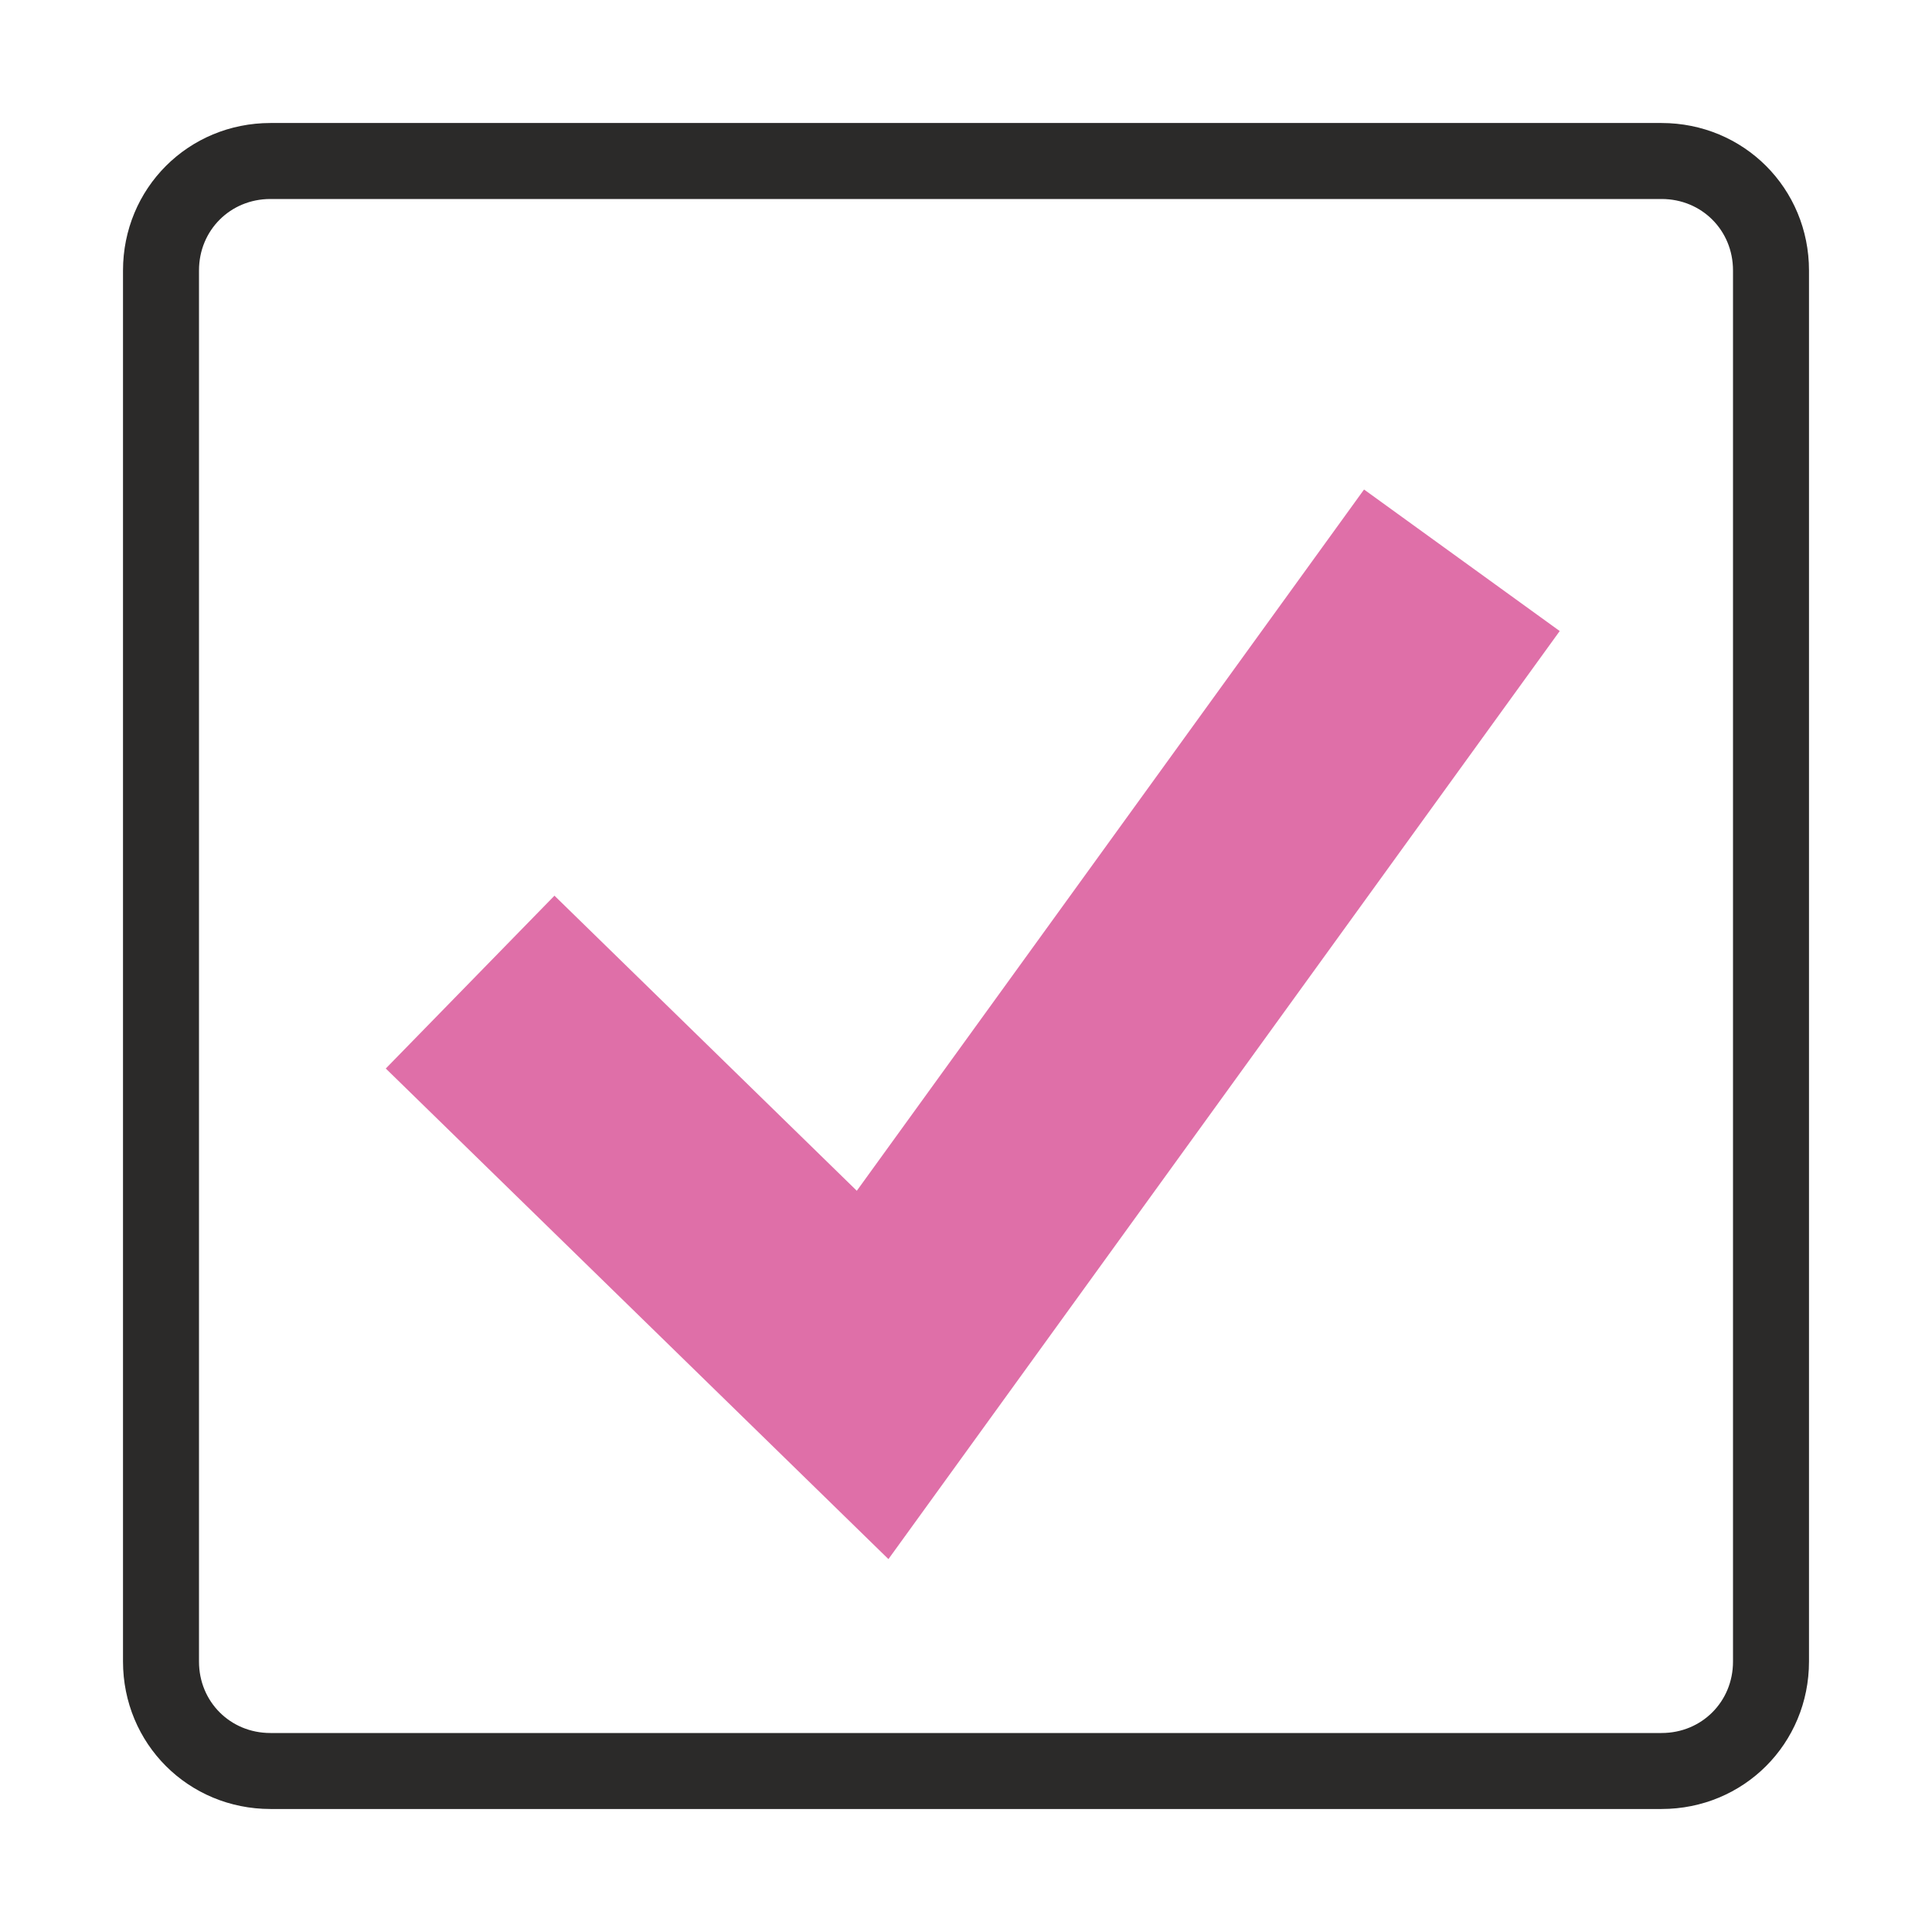 <?xml version="1.0" encoding="UTF-8"?> <svg xmlns="http://www.w3.org/2000/svg" xmlns:xlink="http://www.w3.org/1999/xlink" xml:space="preserve" width="6mm" height="6mm" version="1.1" style="shape-rendering:geometricPrecision; text-rendering:geometricPrecision; image-rendering:optimizeQuality; fill-rule:evenodd; clip-rule:evenodd" viewBox="0 0 600 600"> <defs> <style type="text/css"> .str1 {stroke:#DF6FA8;stroke-width:75} .str0 {stroke:#2B2A29;stroke-width:23.6} .fil0 {fill:none} </style> </defs> <g id="Слой_x0020_1">  <path class="fil0 str0" d="M84 50l432 0c19,0 34,15 34,34l0 432c0,19 -15,34 -34,34l-432 0c-19,0 -34,-15 -34,-34l0 -432c0,-19 15,-34 34,-34z"></path> <polyline class="fil0 str1" points="146,305 271,427 454,174 "></polyline> </g> </svg> 